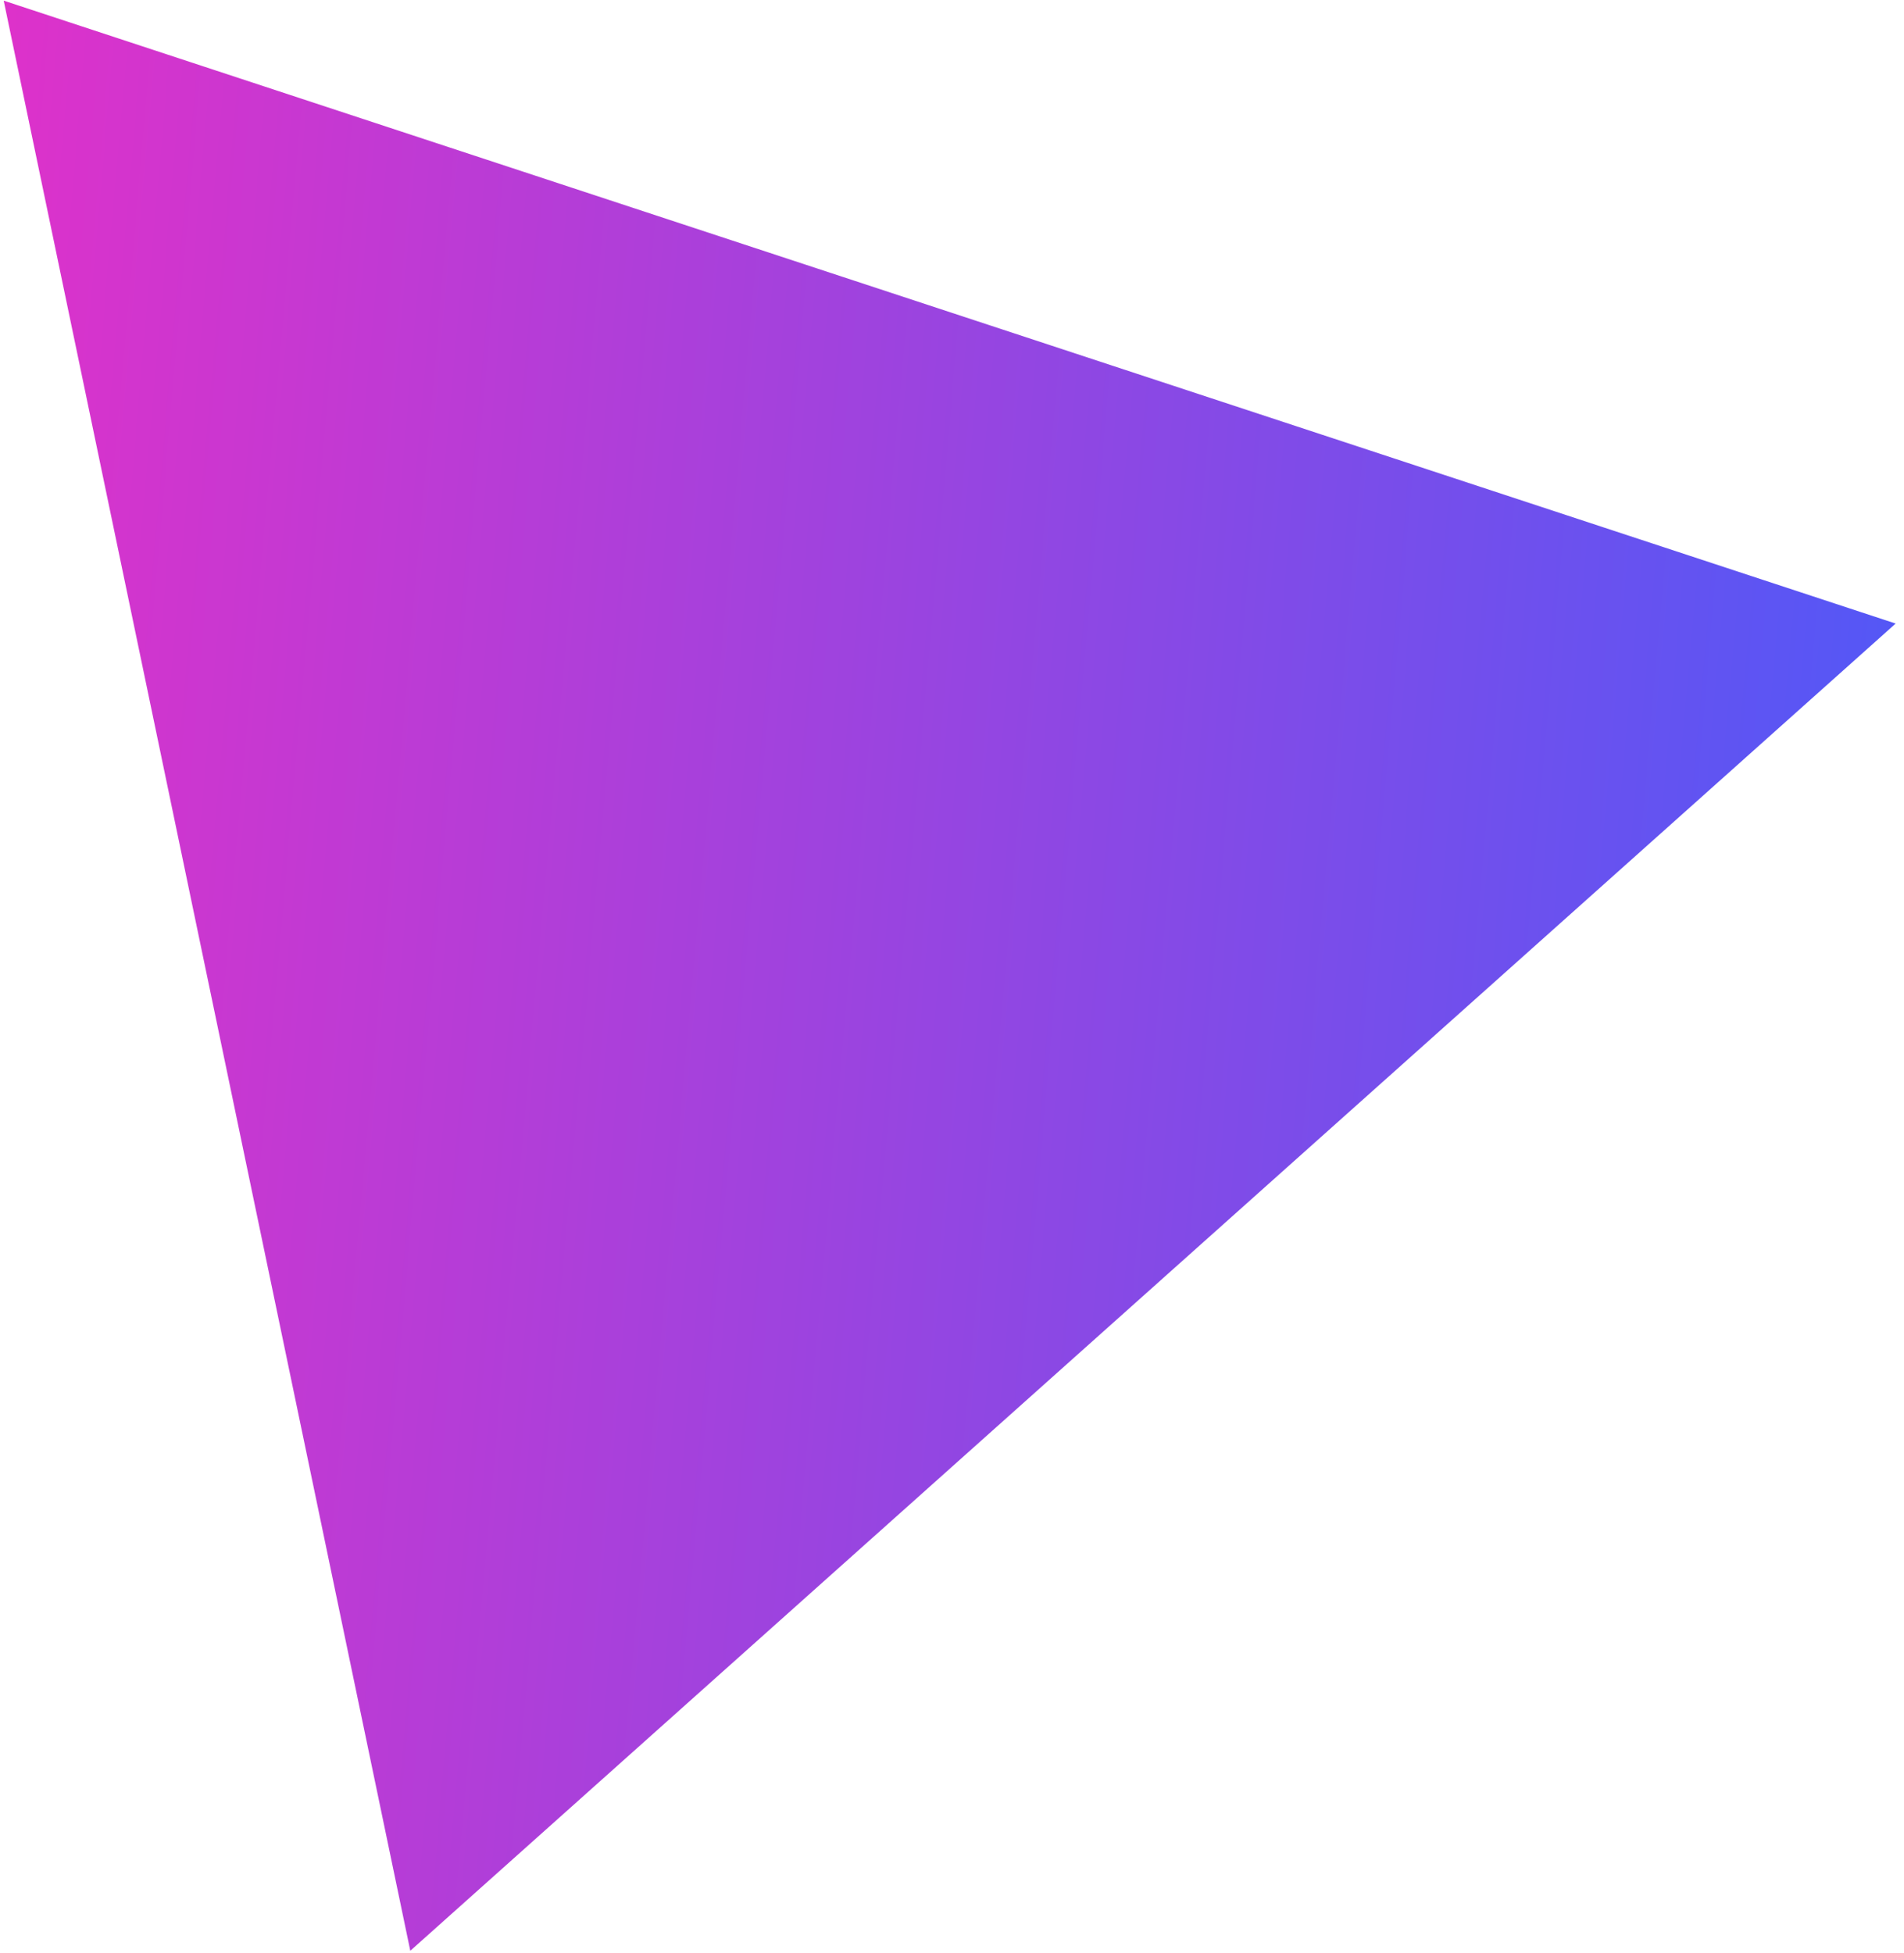 <svg width="194" height="199" viewBox="0 0 194 199" fill="none" xmlns="http://www.w3.org/2000/svg">
<path d="M0.378 0.066L193.149 63.526L41.805 198.74L0.378 0.066Z" fill="url(#paint0_linear_305_318)"/>
<defs>
<linearGradient id="paint0_linear_305_318" x1="-87" y1="78.132" x2="231.554" y2="106.222" gradientUnits="userSpaceOnUse">
<stop offset="0.208" stop-color="#E72FC7"/>
<stop offset="1" stop-color="#375FFF"/>
</linearGradient>
</defs>
</svg>
